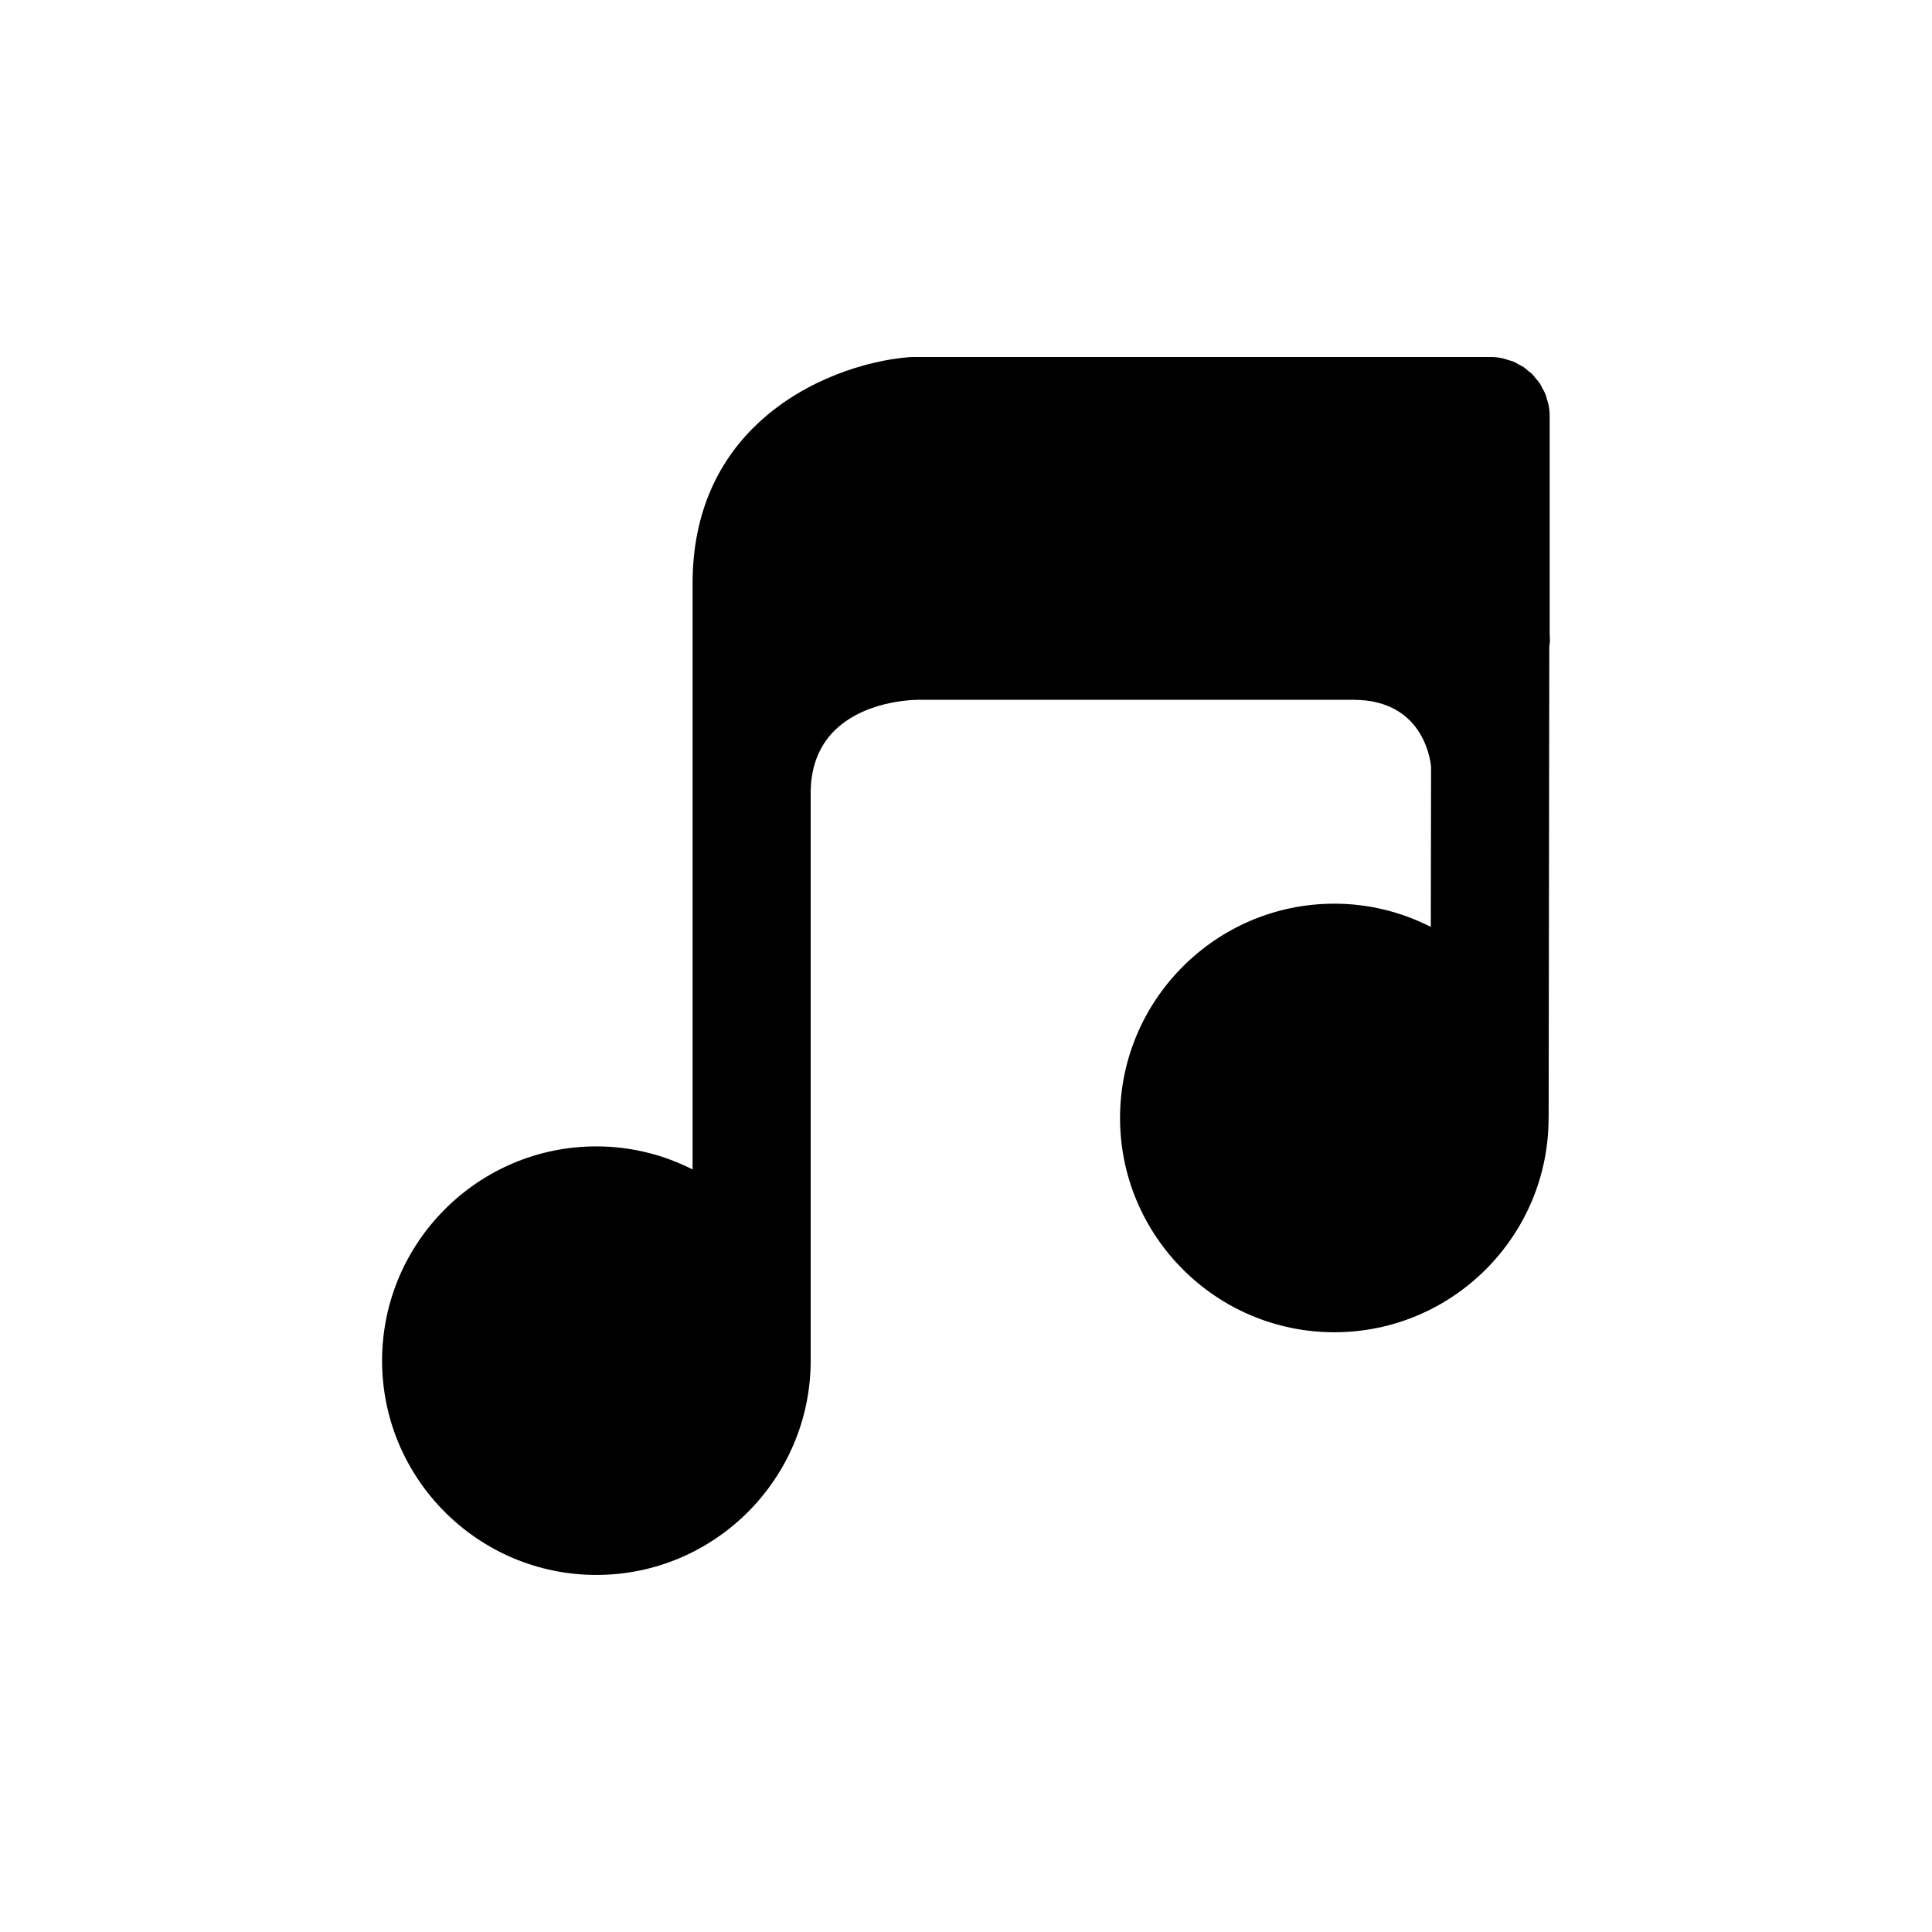 <?xml version="1.0" encoding="UTF-8"?>
<!-- Uploaded to: ICON Repo, www.svgrepo.com, Generator: ICON Repo Mixer Tools -->
<svg fill="#000000" width="800px" height="800px" version="1.1" viewBox="144 144 512 512" xmlns="http://www.w3.org/2000/svg">
 <path d="m554.68 312.32v-58.031c0-1.062-0.117-2.117-0.324-3.133-0.07-0.34-0.188-0.645-0.293-0.977-0.18-0.66-0.34-1.324-0.605-1.953-0.172-0.434-0.434-0.805-0.637-1.203-0.27-0.504-0.496-1.016-0.805-1.48-0.27-0.387-0.59-0.715-0.883-1.078-0.355-0.426-0.645-0.867-1.023-1.258-0.363-0.355-0.77-0.629-1.156-0.945-0.395-0.332-0.762-0.699-1.188-0.984-0.379-0.25-0.82-0.434-1.219-0.652-0.496-0.277-0.953-0.566-1.473-0.805-0.441-0.172-0.914-0.27-1.363-0.402-0.512-0.164-1.039-0.379-1.566-0.488-1.023-0.211-2.062-0.316-3.109-0.316h-152.99c-0.426 0-0.836 0.016-1.258 0.047-10.926 0.891-27.23 5.746-39.66 17.27-10.066 9.336-17.586 23.074-17.586 42.66v155.32c-7.684-3.883-16.32-6.109-25.496-6.109-31.309 0-56.789 25.473-56.789 56.789 0 31.316 25.48 56.781 56.789 56.781 31.316 0 56.789-25.473 56.789-56.781v-150.36c0-25.207 28.582-24.773 28.582-24.773h115.3c19.484 0 20.531 17.82 20.531 17.82l-0.07 42.352c-7.699-3.906-16.367-6.148-25.566-6.148-31.309 0-56.789 25.48-56.789 56.789 0 31.309 25.48 56.789 56.789 56.789 31.301 0 56.766-25.449 56.781-56.742 0-0.008 0.016-0.016 0.016-0.031l0.172-124.87c0.062-0.543 0.164-1.062 0.164-1.621 0.004-0.484-0.027-0.988-0.066-1.469z"/>
</svg>